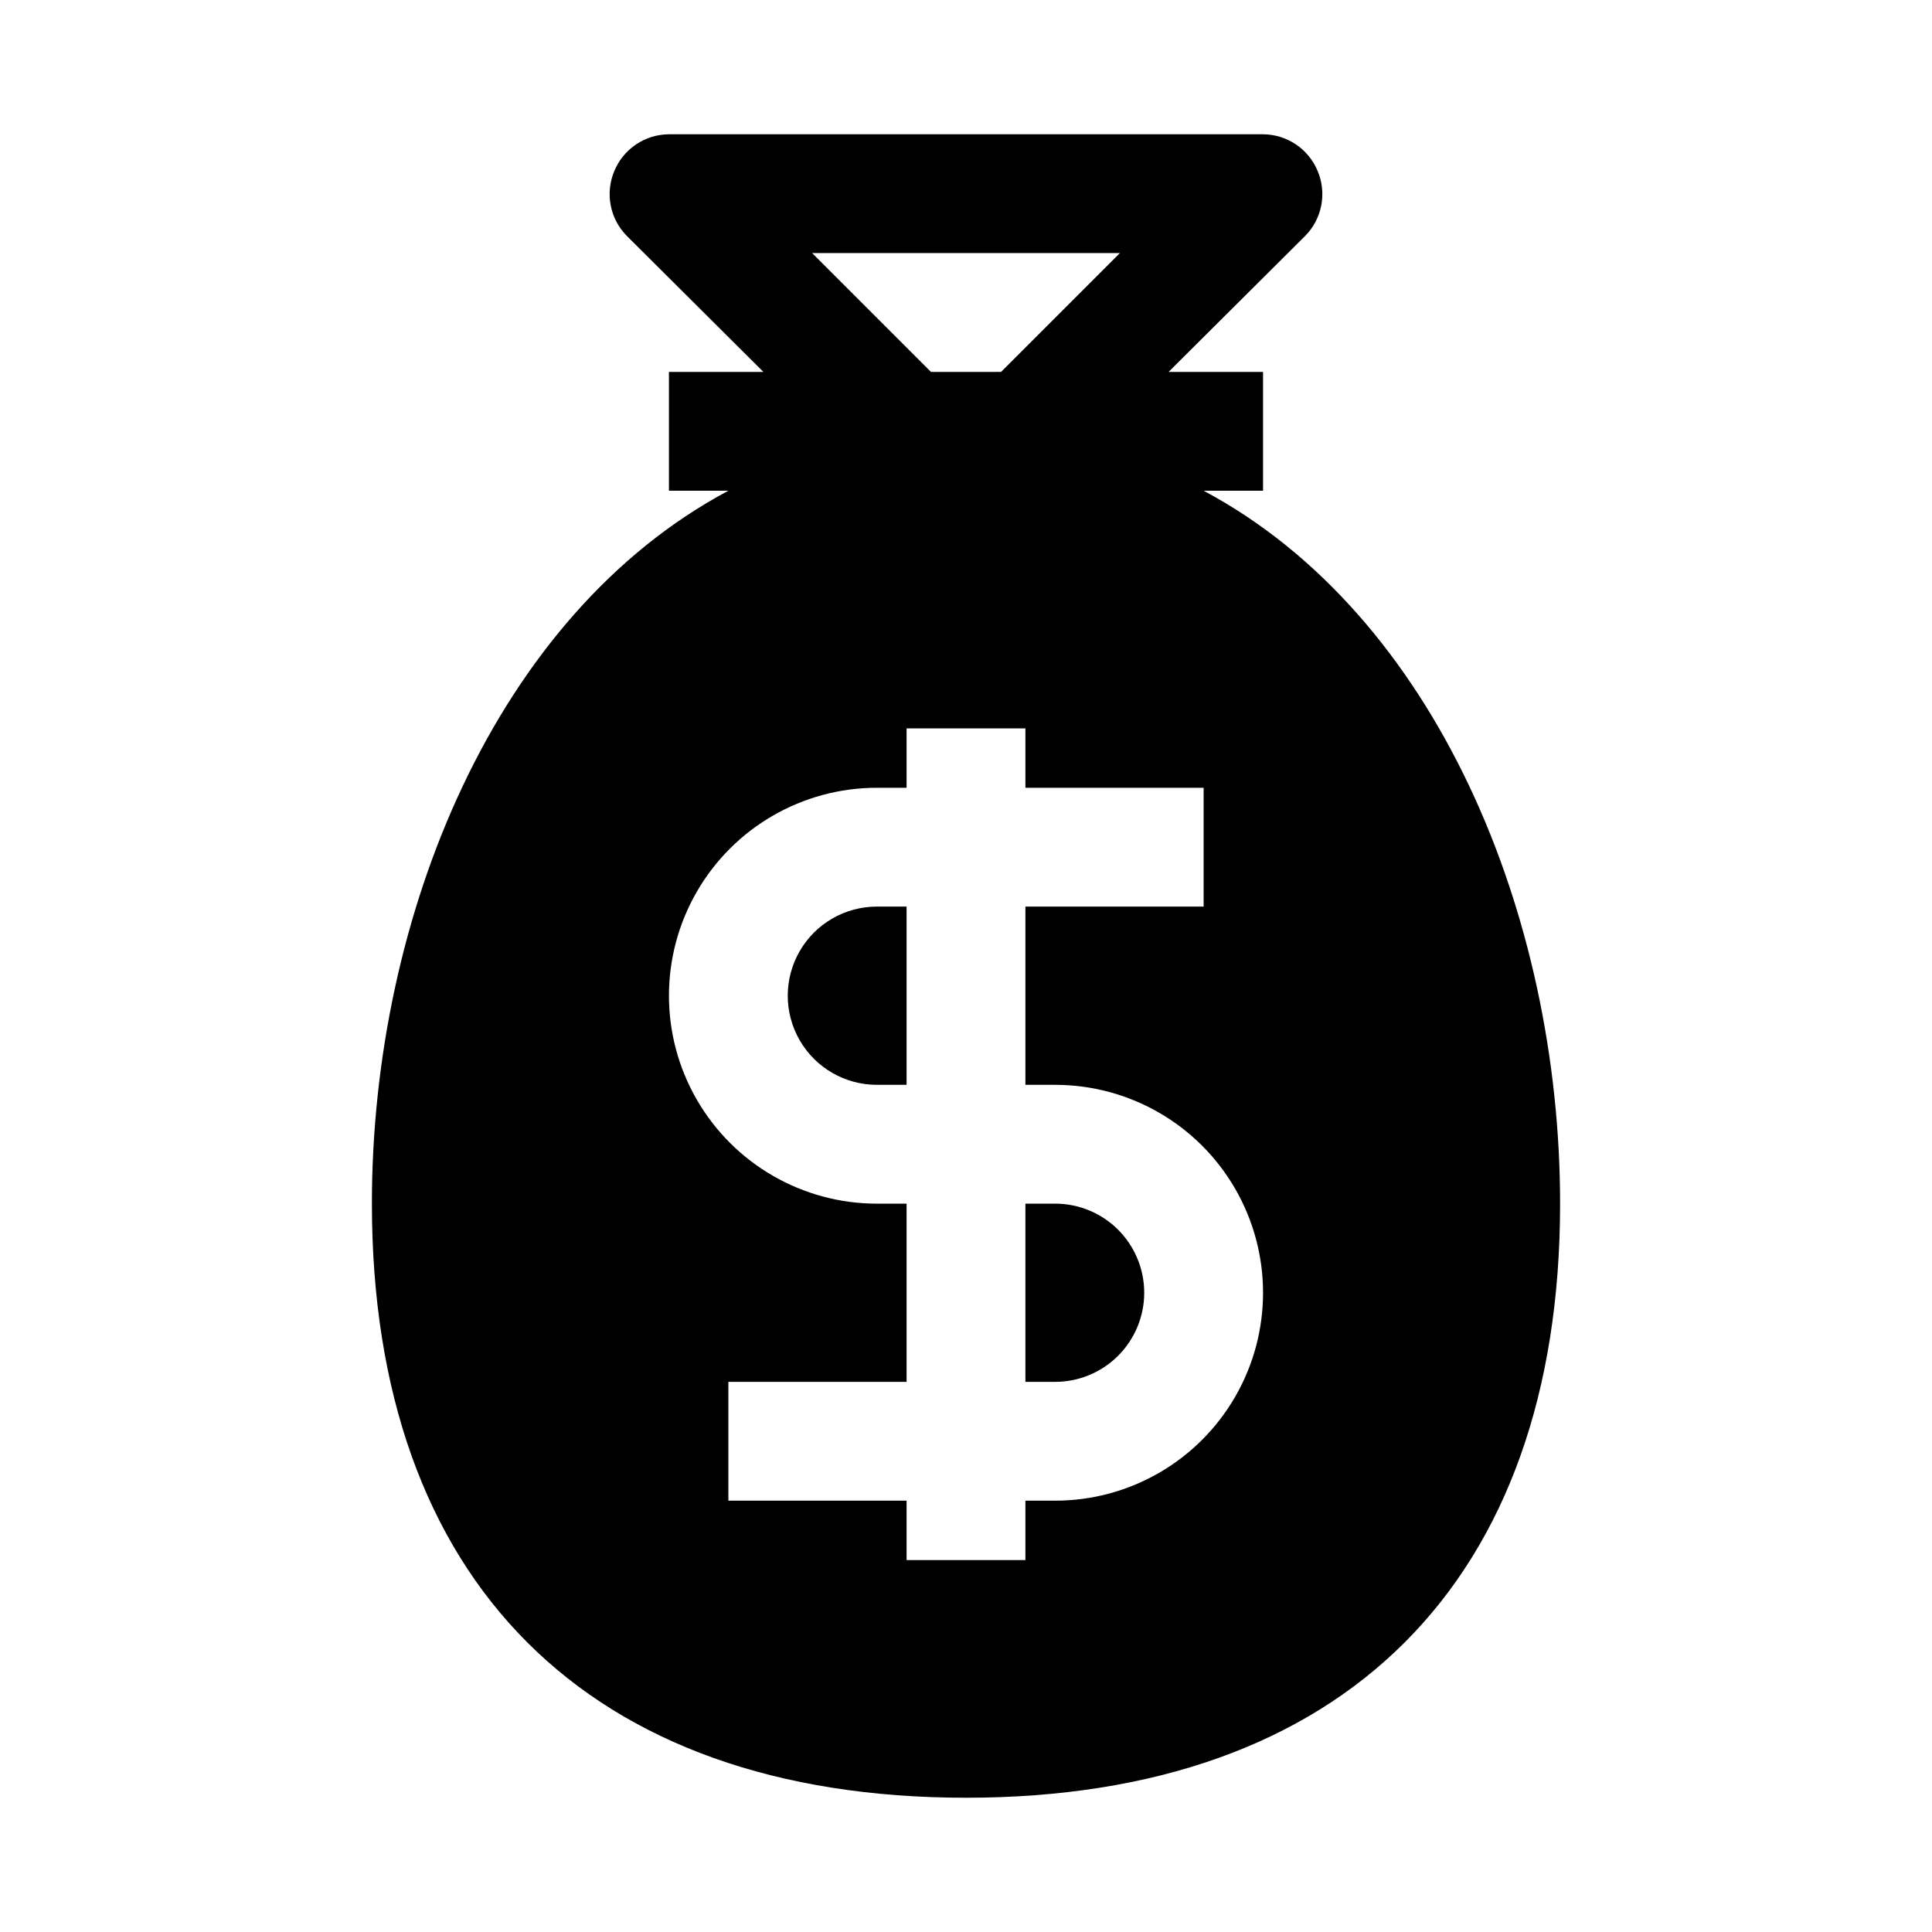 <?xml version="1.0" encoding="UTF-8"?>
<!-- Uploaded to: ICON Repo, www.svgrepo.com, Generator: ICON Repo Mixer Tools -->
<svg fill="#000000" width="800px" height="800px" version="1.1" viewBox="144 144 512 512" xmlns="http://www.w3.org/2000/svg">
 <g>
  <path d="m242.56 462.98c0 100.13 57.309 157.44 157.44 157.44s157.44-57.309 157.44-157.44c0-76.203-32.746-156.02-94.465-188.93h15.742v-31.488h-25.031l36.211-36.055c2.184-2.215 3.664-5.023 4.25-8.078 0.59-3.055 0.262-6.215-0.945-9.082-1.18-2.875-3.188-5.336-5.766-7.074s-5.609-2.672-8.719-2.688h-157.44c-3.106 0.016-6.141 0.949-8.719 2.688s-4.582 4.199-5.766 7.074c-1.203 2.867-1.535 6.027-0.945 9.082 0.586 3.055 2.066 5.863 4.254 8.078l36.211 36.055h-25.035v31.488h15.742c-61.715 32.906-94.461 112.73-94.461 188.93zm198.22-251.91-31.488 31.488h-18.578l-31.488-31.488zm-64.395 141.7h7.871v-15.742h31.488v15.742h47.23v31.488h-47.23v47.23h7.871v0.004c19.688 0 37.879 10.5 47.723 27.551 9.844 17.051 9.844 38.055 0 55.105-9.844 17.047-28.035 27.551-47.723 27.551h-7.871v15.742h-31.488v-15.742h-47.23v-31.488h47.23v-47.23h-7.871c-19.688 0-37.879-10.504-47.723-27.555-9.844-17.047-9.844-38.055 0-55.102 9.844-17.051 28.035-27.555 47.723-27.555z"/>
  <path d="m376.38 431.49h7.871v-47.234h-7.871c-8.438 0-16.234 4.5-20.453 11.809s-4.219 16.309 0 23.617c4.219 7.305 12.016 11.809 20.453 11.809z"/>
  <path d="m447.23 486.59c0-6.262-2.488-12.27-6.918-16.699-4.426-4.43-10.434-6.914-16.699-6.914h-7.871v47.23h7.871c6.266 0 12.273-2.488 16.699-6.918 4.43-4.43 6.918-10.434 6.918-16.699z"/>
 </g>
</svg>